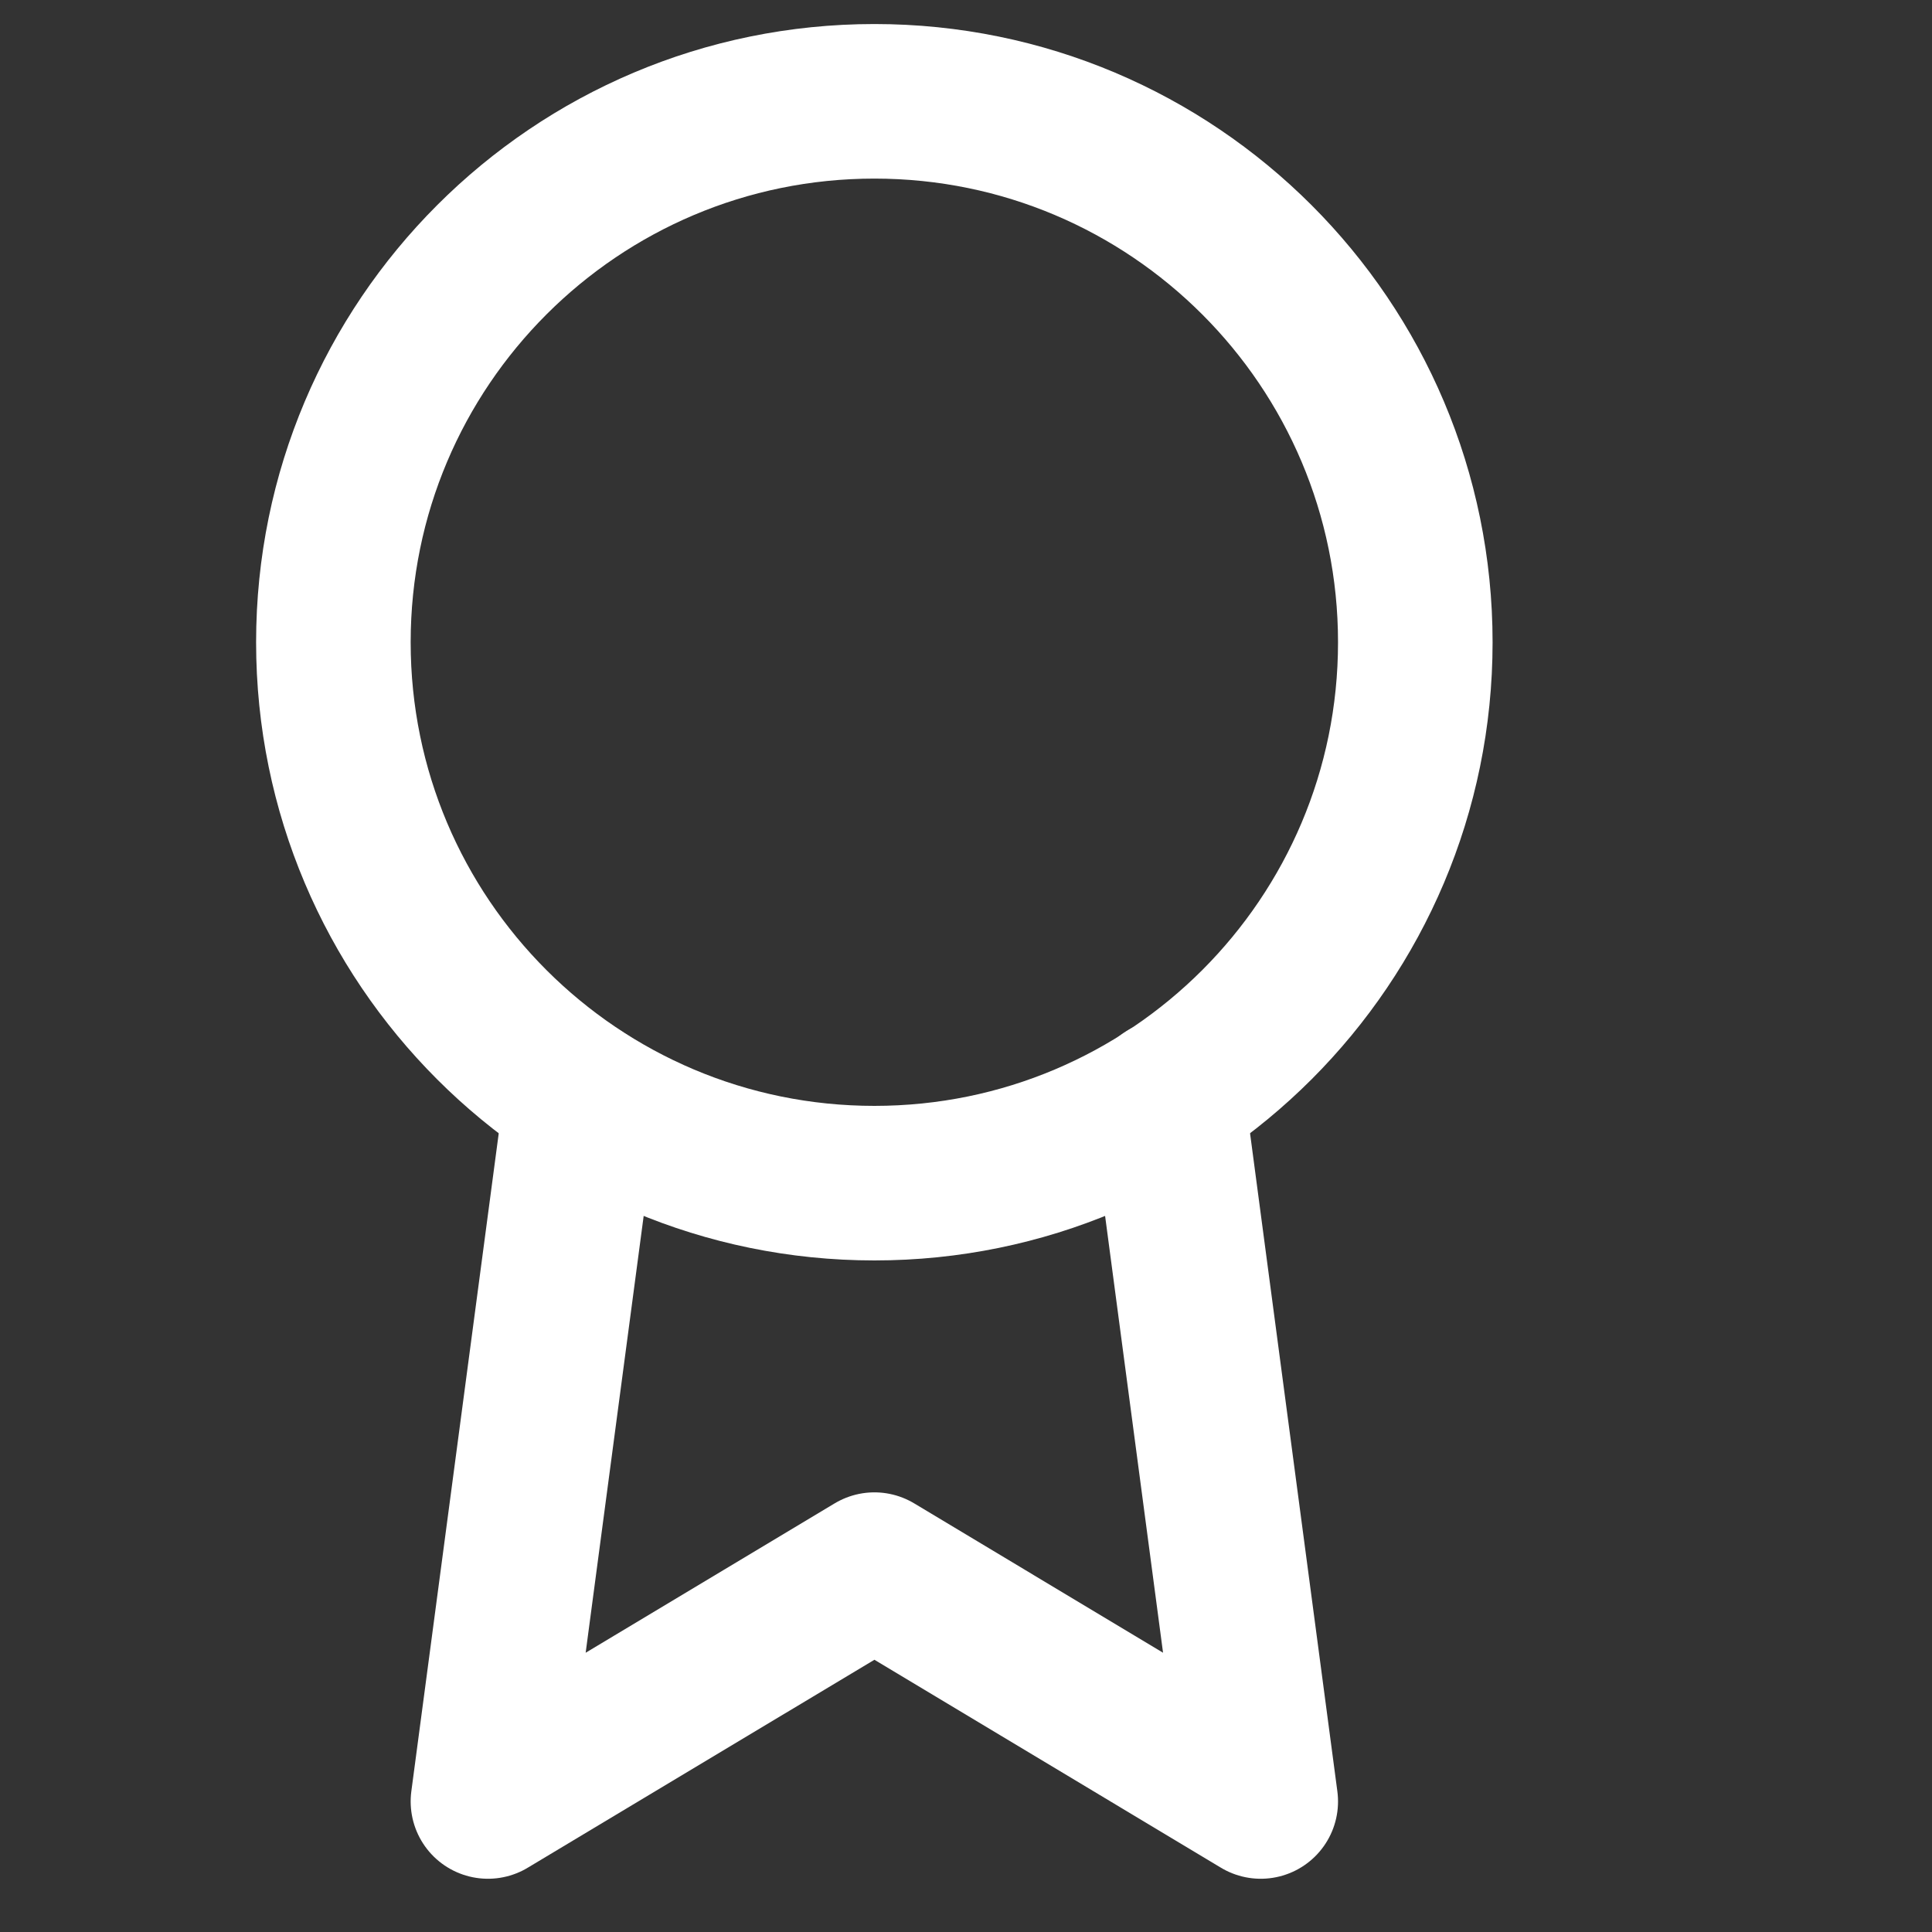 <svg width="25" height="25" viewBox="0 0 25 25" fill="none" xmlns="http://www.w3.org/2000/svg">
<rect x="0" y="0" width="25" height="25" fill="#333333" stroke="none"/>
<g clip-path="url(#clip0_3_3832)">
<path d="M11.315 15.31C15.18 15.31 18.314 12.177 18.314 8.311C18.314 4.445 15.18 1.311 11.315 1.311C7.448 1.311 4.314 4.445 4.314 8.311C4.314 12.177 7.448 15.31 11.315 15.31Z" stroke="white" stroke-width="2" stroke-linecap="round" stroke-linejoin="round"/>
<path d="M7.524 14.201L6.314 23.311L11.315 20.311L16.314 23.311L15.104 14.191" stroke="white" stroke-width="2" stroke-linecap="round" stroke-linejoin="round"/>
</g>
<defs>
<clipPath id="clip0_3_3832">
<rect width="24" height="24" fill="white" transform="translate(0.314 0.311)"/>
</clipPath>
</defs>
</svg>
